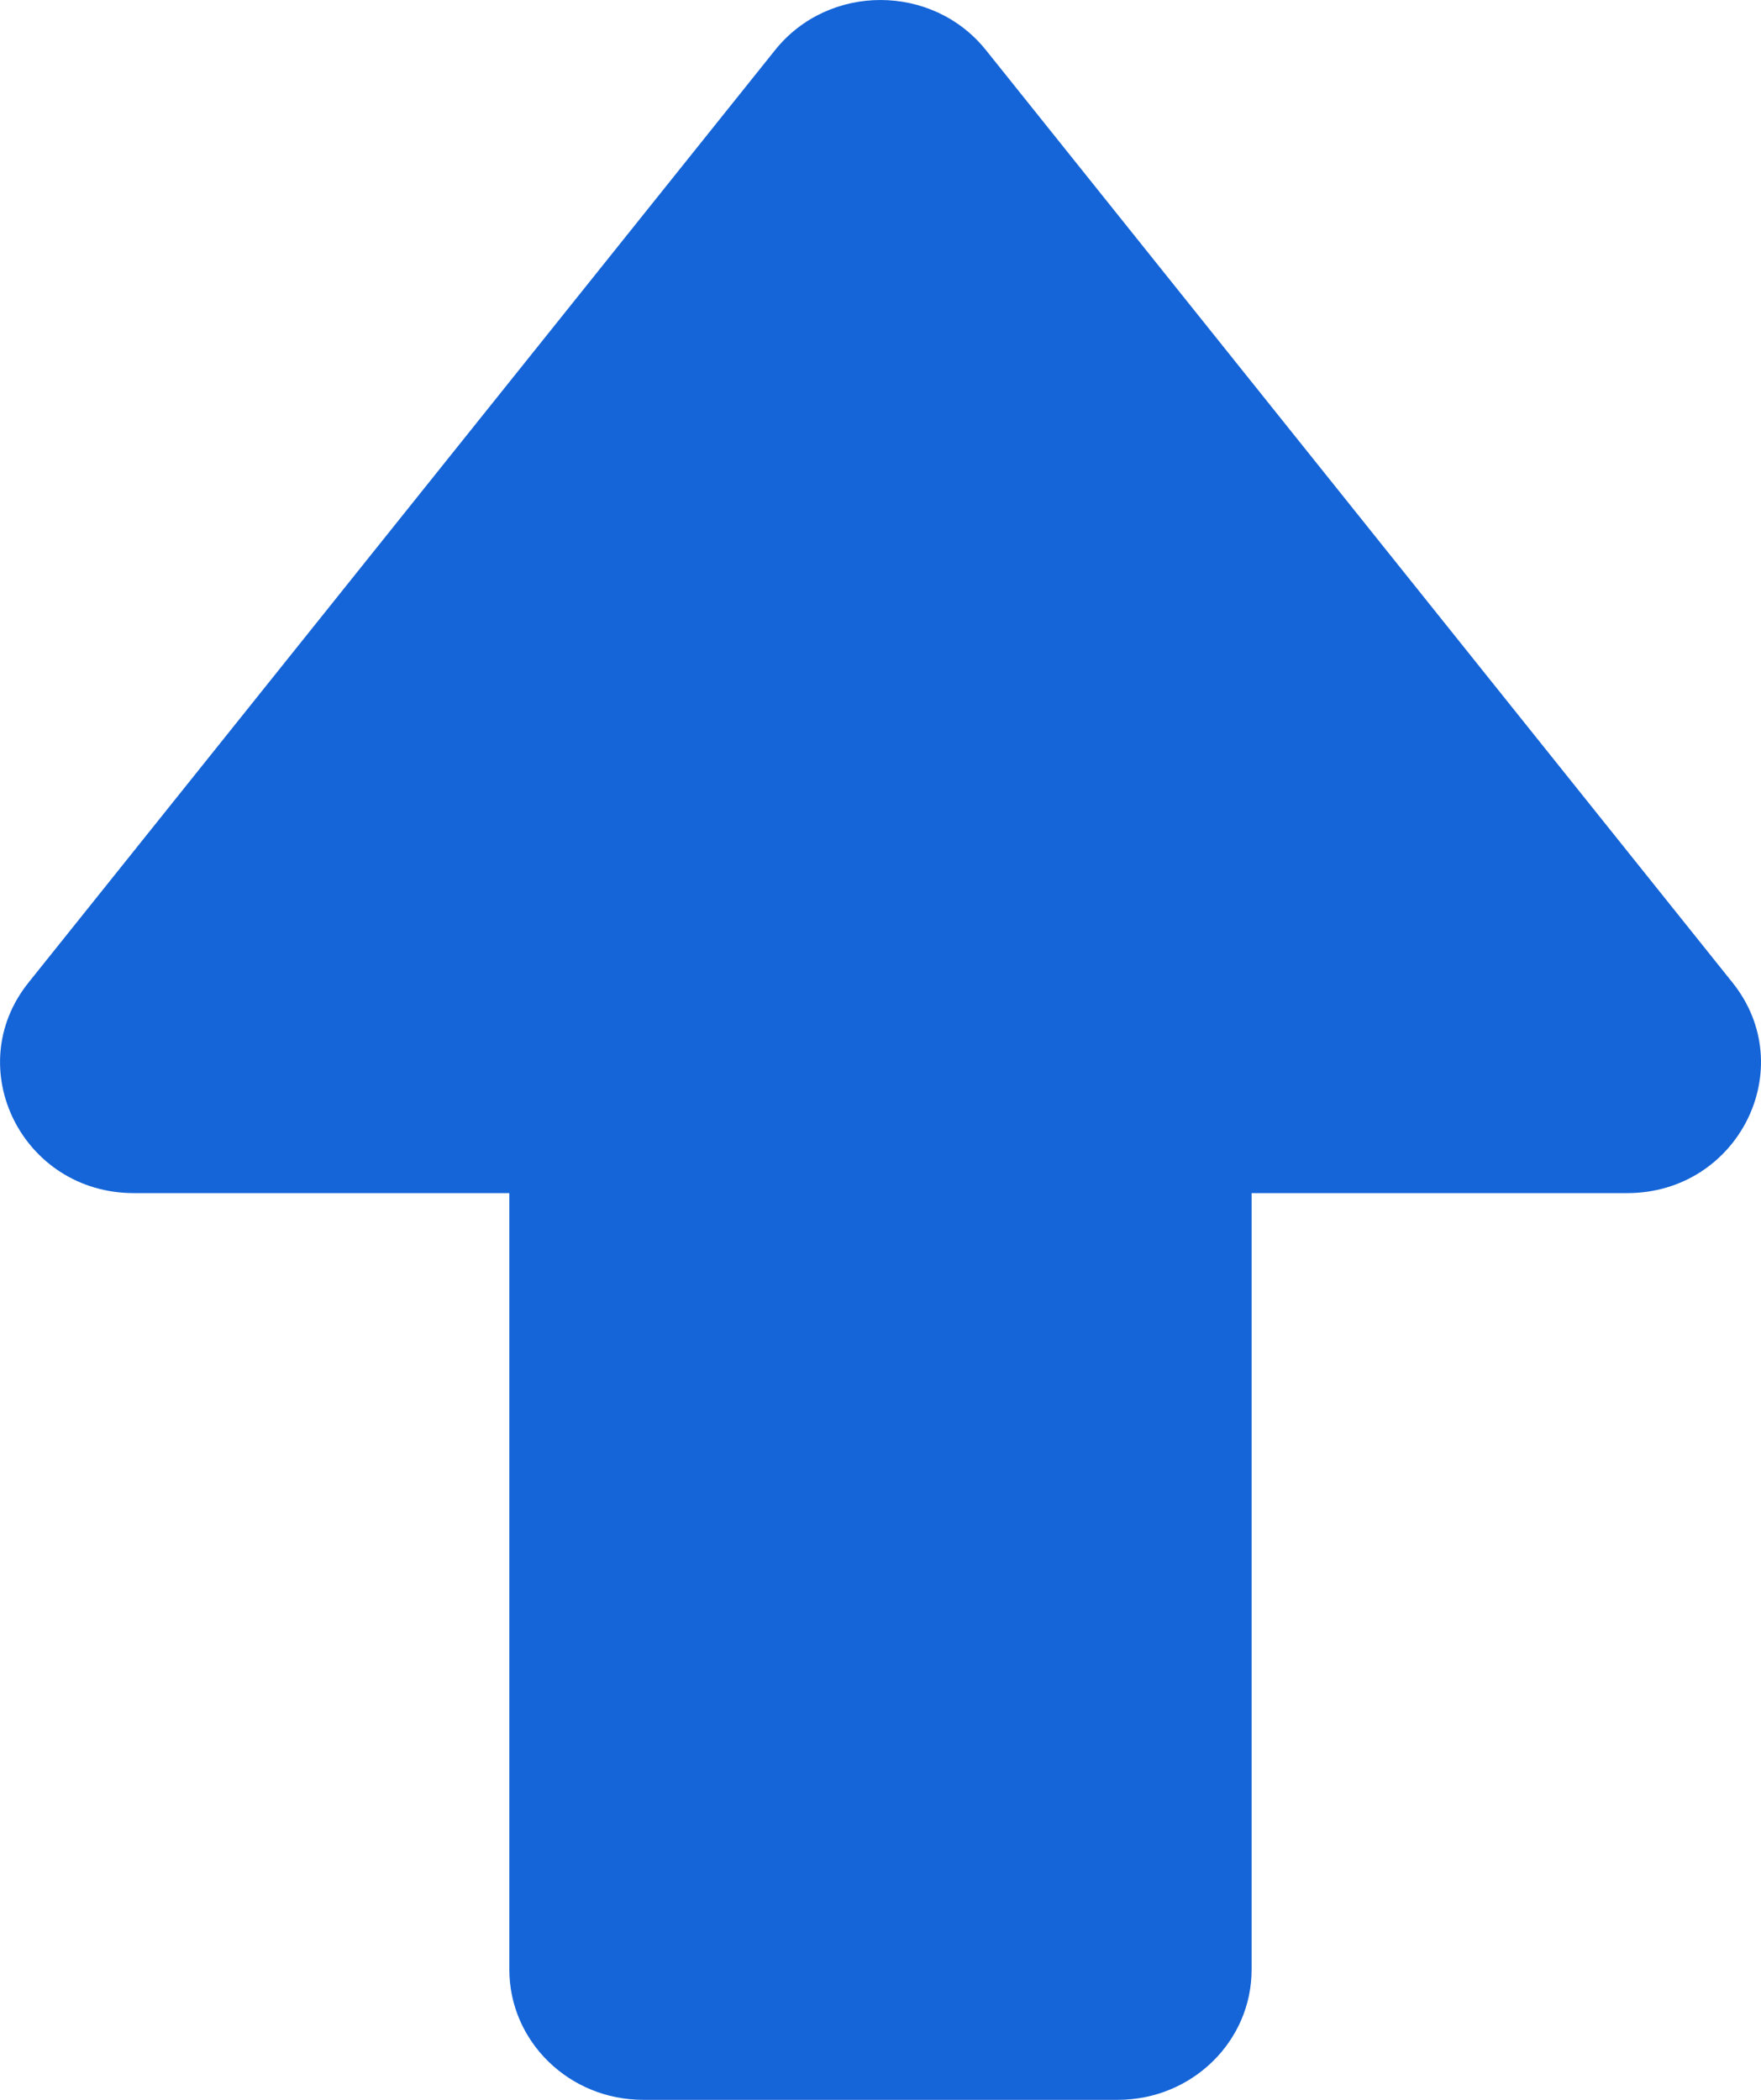 <svg width="26" height="31" viewBox="0 0 26 31" fill="none" xmlns="http://www.w3.org/2000/svg"><path d="M16.505 31H9.495c-1.09 0-1.975-.861-1.975-1.924V17.614H1.977c-1.645 0-2.564-1.849-1.557-3.107L11.443.74c.791-.988 2.325-.985 3.114 0L25.58 14.507c1.008 1.259.088 3.107-1.557 3.107h-5.544v11.463C18.48 30.139 17.595 31 16.505 31z" fill="#1565D8"/></svg>